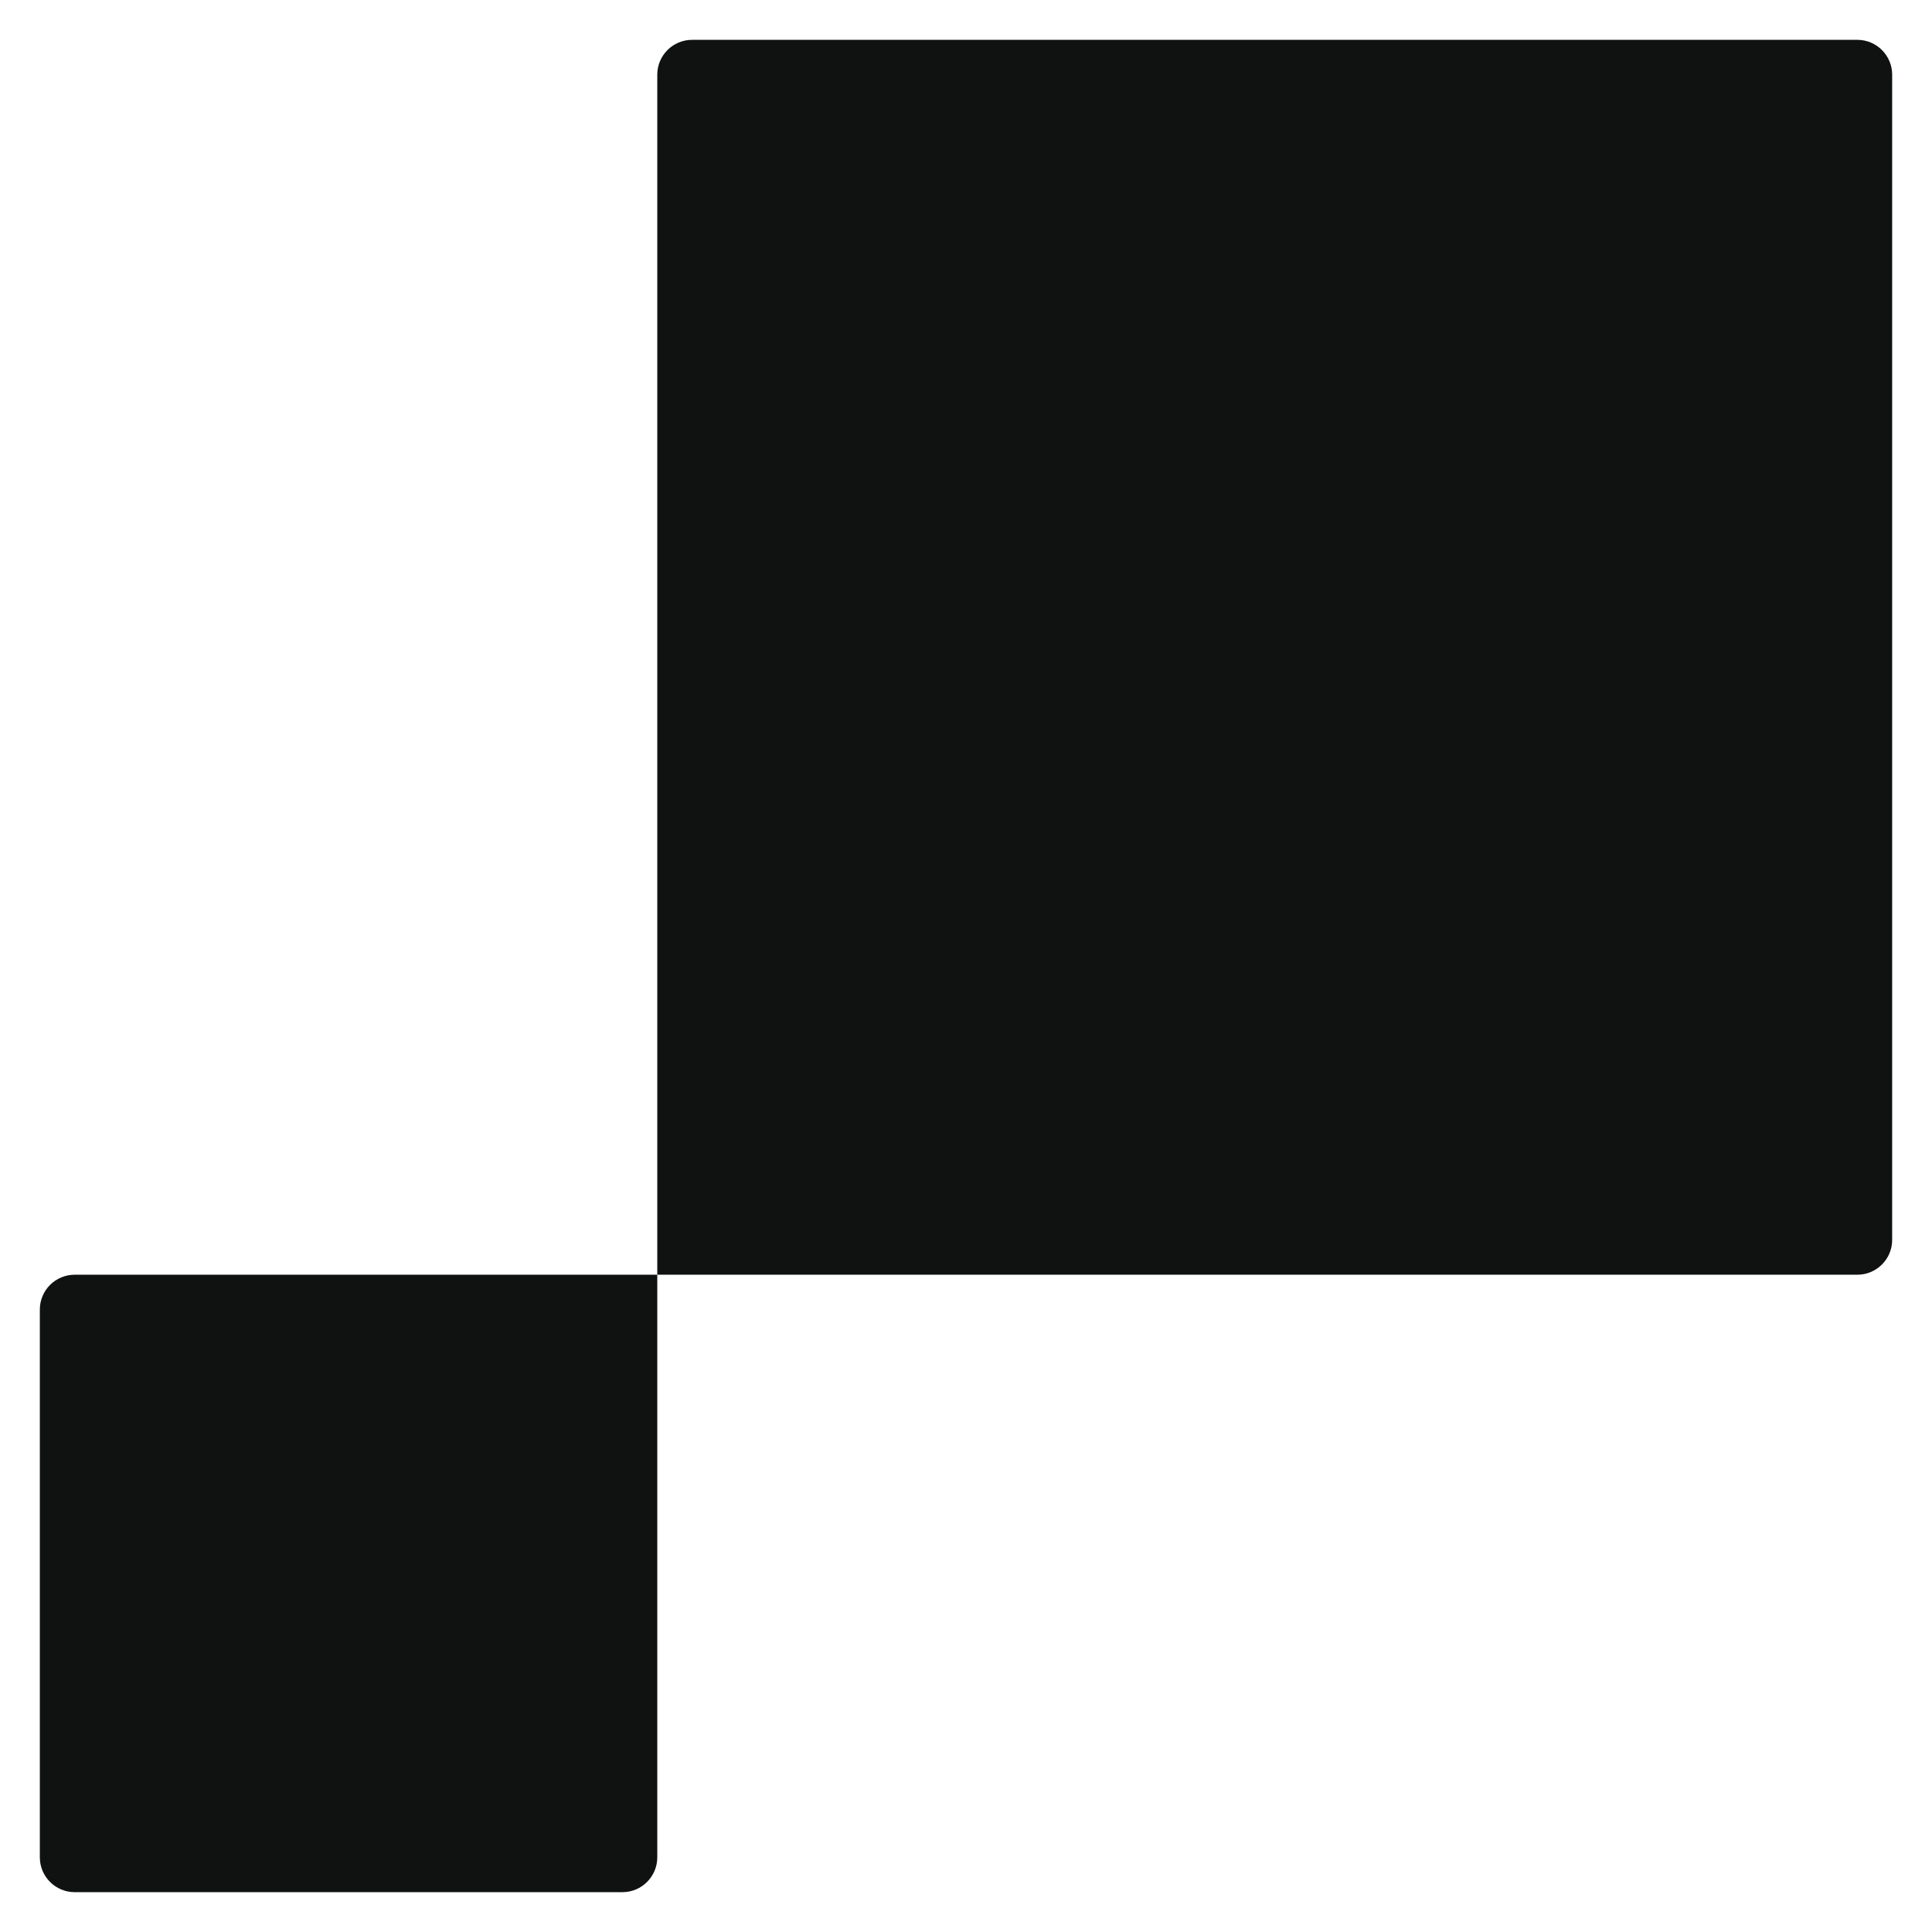<svg xmlns="http://www.w3.org/2000/svg" fill="none" viewBox="0 0 97 97" height="97" width="97">
<path fill="#101111" d="M33 3.75C33 2.784 33.783 2 34.75 2H93.25C94.216 2 95 2.784 95 3.75V62.25C95 63.217 94.216 64 93.25 64H33V3.75Z"></path>
<path fill="#101111" d="M33 93.25C33 94.216 32.217 95 31.25 95L3.75 95C2.784 95 2 94.216 2 93.25L2 65.75C2 64.784 2.784 64 3.75 64L33 64L33 93.25Z"></path>
</svg>

